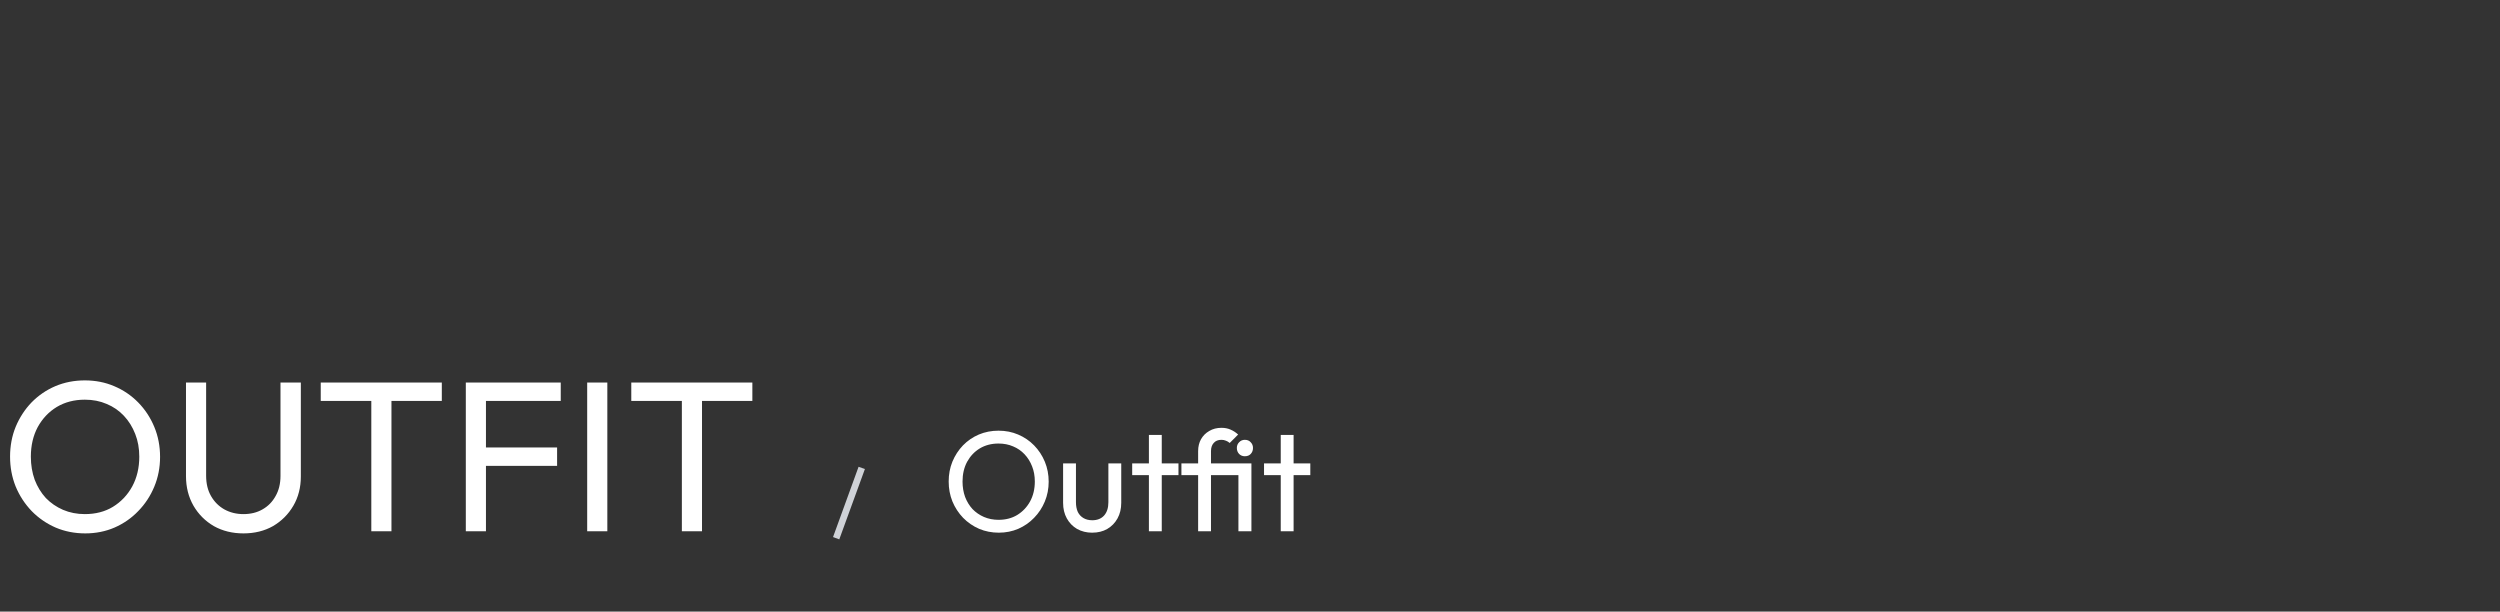 <svg width="560" height="137" viewBox="0 0 560 137" fill="none" xmlns="http://www.w3.org/2000/svg">
<rect x="0" y="0" width="560" height="137" fill="#333333" stroke="none"/>
<path d="M19.104 119.48C16.736 119.48 14.528 119.048 12.48 118.184C10.432 117.288 8.64 116.056 7.104 114.488C5.568 112.888 4.368 111.048 3.504 108.968C2.672 106.888 2.256 104.664 2.256 102.296C2.256 99.896 2.672 97.672 3.504 95.624C4.368 93.544 5.552 91.72 7.056 90.152C8.592 88.584 10.368 87.368 12.384 86.504C14.432 85.64 16.64 85.208 19.008 85.208C21.376 85.208 23.568 85.64 25.584 86.504C27.632 87.368 29.424 88.584 30.96 90.152C32.496 91.72 33.696 93.544 34.56 95.624C35.424 97.704 35.856 99.944 35.856 102.344C35.856 104.712 35.424 106.936 34.56 109.016C33.696 111.096 32.496 112.92 30.96 114.488C29.456 116.056 27.68 117.288 25.632 118.184C23.616 119.048 21.44 119.48 19.104 119.48ZM19.008 115.16C21.408 115.16 23.504 114.616 25.296 113.528C27.12 112.408 28.56 110.888 29.616 108.968C30.672 107.016 31.2 104.792 31.2 102.296C31.2 100.44 30.896 98.744 30.288 97.208C29.68 95.64 28.832 94.28 27.744 93.128C26.656 91.976 25.376 91.096 23.904 90.488C22.432 89.848 20.8 89.528 19.008 89.528C16.64 89.528 14.544 90.072 12.72 91.16C10.928 92.248 9.504 93.752 8.448 95.672C7.424 97.592 6.912 99.8 6.912 102.296C6.912 104.152 7.2 105.88 7.776 107.48C8.384 109.048 9.216 110.408 10.272 111.56C11.36 112.68 12.64 113.56 14.112 114.2C15.616 114.84 17.248 115.16 19.008 115.16ZM54.525 119.48C52.061 119.48 49.853 118.936 47.901 117.848C45.981 116.728 44.461 115.208 43.341 113.288C42.221 111.336 41.661 109.128 41.661 106.664V85.688H46.173V106.568C46.173 108.328 46.541 109.848 47.277 111.128C48.013 112.408 49.005 113.4 50.253 114.104C51.533 114.808 52.957 115.16 54.525 115.16C56.157 115.16 57.581 114.808 58.797 114.104C60.045 113.4 61.021 112.408 61.725 111.128C62.461 109.848 62.829 108.344 62.829 106.616V85.688H67.389V106.712C67.389 109.176 66.829 111.368 65.709 113.288C64.589 115.208 63.069 116.728 61.149 117.848C59.229 118.936 57.021 119.48 54.525 119.48ZM83.174 119V86.648H87.686V119H83.174ZM71.846 89.816V85.688H98.966V89.816H71.846ZM104.342 119V85.688H108.854V119H104.342ZM107.414 104.36V100.232H124.79V104.36H107.414ZM107.414 89.816V85.688H125.606V89.816H107.414ZM131.53 119V85.688H136.042V119H131.53ZM152.737 119V86.648H157.249V119H152.737ZM141.409 89.816V85.688H168.529V89.816H141.409Z" fill="white"/>
<path d="M223.736 119.32C222.157 119.32 220.685 119.032 219.32 118.456C217.955 117.859 216.76 117.037 215.736 115.992C214.712 114.925 213.912 113.699 213.336 112.312C212.781 110.925 212.504 109.443 212.504 107.864C212.504 106.264 212.781 104.781 213.336 103.416C213.912 102.029 214.701 100.813 215.704 99.768C216.728 98.723 217.912 97.912 219.256 97.336C220.621 96.76 222.093 96.472 223.672 96.472C225.251 96.472 226.712 96.76 228.056 97.336C229.421 97.912 230.616 98.723 231.64 99.768C232.664 100.813 233.464 102.029 234.04 103.416C234.616 104.803 234.904 106.296 234.904 107.896C234.904 109.475 234.616 110.957 234.04 112.344C233.464 113.731 232.664 114.947 231.64 115.992C230.637 117.037 229.453 117.859 228.088 118.456C226.744 119.032 225.293 119.32 223.736 119.32ZM223.672 116.44C225.272 116.44 226.669 116.077 227.864 115.352C229.08 114.605 230.04 113.592 230.744 112.312C231.448 111.011 231.8 109.528 231.8 107.864C231.8 106.627 231.597 105.496 231.192 104.472C230.787 103.427 230.221 102.52 229.496 101.752C228.771 100.984 227.917 100.397 226.936 99.992C225.955 99.565 224.867 99.352 223.672 99.352C222.093 99.352 220.696 99.715 219.48 100.44C218.285 101.165 217.336 102.168 216.632 103.448C215.949 104.728 215.608 106.2 215.608 107.864C215.608 109.101 215.8 110.253 216.184 111.32C216.589 112.365 217.144 113.272 217.848 114.04C218.573 114.787 219.427 115.373 220.408 115.8C221.411 116.227 222.499 116.44 223.672 116.44ZM244.63 119.32C243.393 119.32 242.273 119.043 241.27 118.488C240.289 117.912 239.521 117.123 238.966 116.12C238.412 115.117 238.134 113.955 238.134 112.632V103.8H241.014V112.504C241.014 113.336 241.153 114.061 241.43 114.68C241.729 115.277 242.156 115.736 242.71 116.056C243.265 116.376 243.916 116.536 244.662 116.536C245.793 116.536 246.678 116.184 247.318 115.48C247.958 114.755 248.278 113.763 248.278 112.504V103.8H251.158V112.632C251.158 113.955 250.881 115.117 250.326 116.12C249.772 117.123 249.004 117.912 248.022 118.488C247.062 119.043 245.932 119.32 244.63 119.32ZM257.354 119V97.432H260.234V119H257.354ZM253.61 106.424V103.8H263.978V106.424H253.61ZM268.382 119V101.048C268.382 100.045 268.595 99.16 269.022 98.392C269.47 97.603 270.088 96.984 270.878 96.536C271.667 96.067 272.574 95.832 273.598 95.832C274.387 95.832 275.08 95.971 275.678 96.248C276.275 96.504 276.83 96.867 277.342 97.336L275.454 99.224C275.176 98.989 274.888 98.819 274.59 98.712C274.291 98.584 273.96 98.52 273.598 98.52C272.851 98.52 272.275 98.755 271.87 99.224C271.464 99.672 271.262 100.28 271.262 101.048V119H268.382ZM264.638 106.424V103.8H279.07V106.424H264.638ZM277.406 119V103.8H280.318V119H277.406ZM278.846 102.2C278.334 102.2 277.907 102.029 277.566 101.688C277.224 101.325 277.054 100.877 277.054 100.344C277.054 99.832 277.224 99.405 277.566 99.064C277.907 98.701 278.334 98.52 278.846 98.52C279.4 98.52 279.838 98.701 280.158 99.064C280.499 99.405 280.67 99.832 280.67 100.344C280.67 100.877 280.499 101.325 280.158 101.688C279.838 102.029 279.4 102.2 278.846 102.2ZM286.886 119V97.432H289.766V119H286.886ZM283.142 106.424V103.8H293.51V106.424H283.142Z" fill="white"/>
<path d="M192.32 104.56L193.74 105.06L188 120.82L186.6 120.3L192.32 104.56Z" fill="#CFD2D7"/>
</svg>
